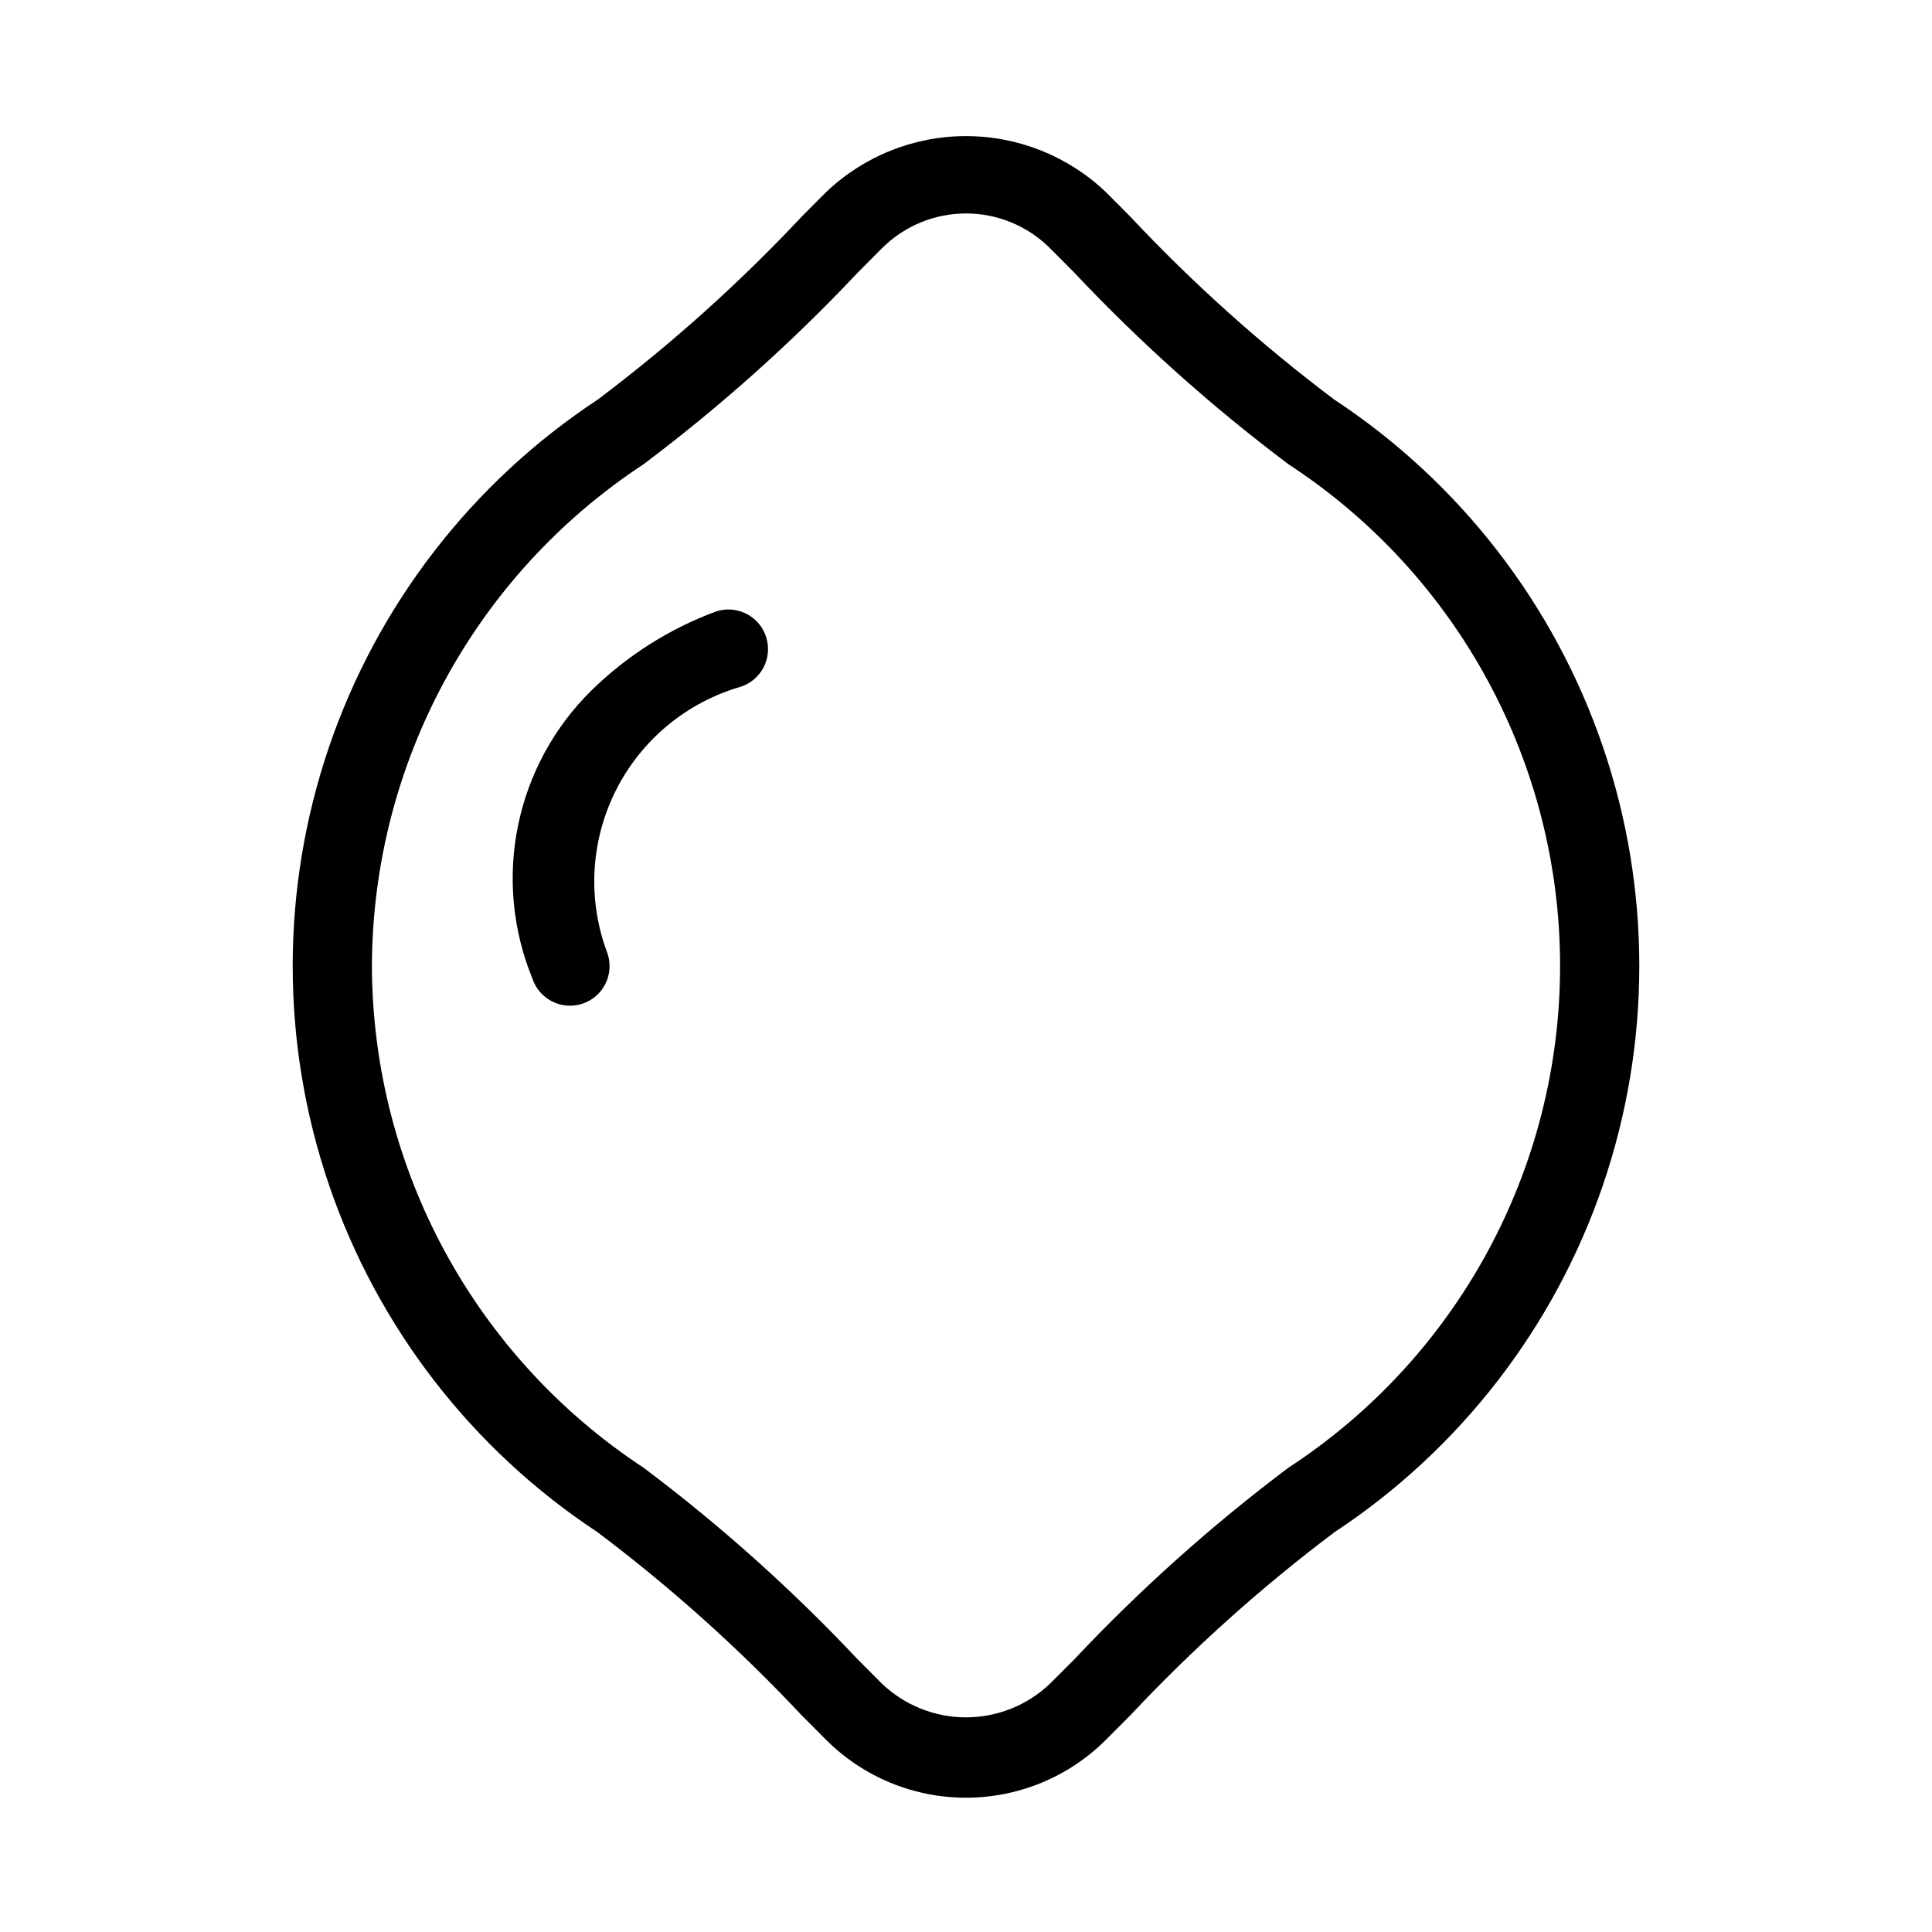 <?xml version="1.0" encoding="UTF-8"?>
<!-- Uploaded to: SVG Repo, www.svgrepo.com, Generator: SVG Repo Mixer Tools -->
<svg fill="#000000" width="800px" height="800px" version="1.1" viewBox="144 144 512 512" xmlns="http://www.w3.org/2000/svg">
 <path d="m356.44 598.56 6.449 6.477h-0.004c9.84 9.848 23.191 15.375 37.109 15.375 13.922 0 27.27-5.527 37.113-15.375l6.457-6.477c16.59-17.68 34.672-33.902 54.047-48.484 33.25-21.918 58.281-54.258 71.16-91.945 12.879-37.684 12.883-78.578 0.004-116.27-12.879-37.684-37.906-70.027-71.152-91.949-19.402-14.594-37.512-30.836-54.121-48.543l-6.387-6.418c-9.996-9.551-23.289-14.883-37.113-14.883-13.828 0-27.121 5.332-37.117 14.883l-6.387 6.418c-16.609 17.707-34.719 33.949-54.117 48.543-33.25 21.922-58.277 54.266-71.156 91.949-12.875 37.688-12.875 78.582 0.004 116.27 12.883 37.688 37.91 70.027 71.16 91.945 19.375 14.582 37.457 30.801 54.051 48.484zm-113.88-198.56c0.168-53.578 27.191-103.5 71.953-132.95 20.375-15.305 39.402-32.328 56.867-50.879l6.344-6.375h0.004c5.906-5.91 13.918-9.227 22.273-9.227 8.352 0 16.363 3.316 22.273 9.227l6.344 6.375c17.469 18.551 36.492 35.574 56.867 50.879 44.895 29.324 71.957 79.324 71.953 132.95 0 53.625-27.066 103.62-71.965 132.94-20.348 15.281-39.348 32.285-56.785 50.82l-6.438 6.438c-5.996 5.723-13.965 8.918-22.258 8.918-8.289 0-16.258-3.195-22.258-8.918l-6.426-6.438c-17.438-18.535-36.434-35.539-56.785-50.82-44.766-29.441-71.793-79.363-71.965-132.94zm62.434-3.32v-0.004c0.891 2.644 0.695 5.535-0.547 8.031-1.242 2.496-3.43 4.394-6.074 5.277-2.644 0.883-5.535 0.676-8.027-0.574s-4.383-3.441-5.258-6.09c-5.266-12.844-6.586-26.961-3.801-40.555 2.789-13.598 9.559-26.055 19.453-35.789 9.395-9.211 20.625-16.336 32.965-20.91 5.496-1.844 11.445 1.121 13.289 6.617 1.84 5.496-1.121 11.445-6.617 13.289-14.441 4.144-26.488 14.152-33.211 27.586-6.723 13.438-7.512 29.074-2.172 43.117z"/>
</svg>